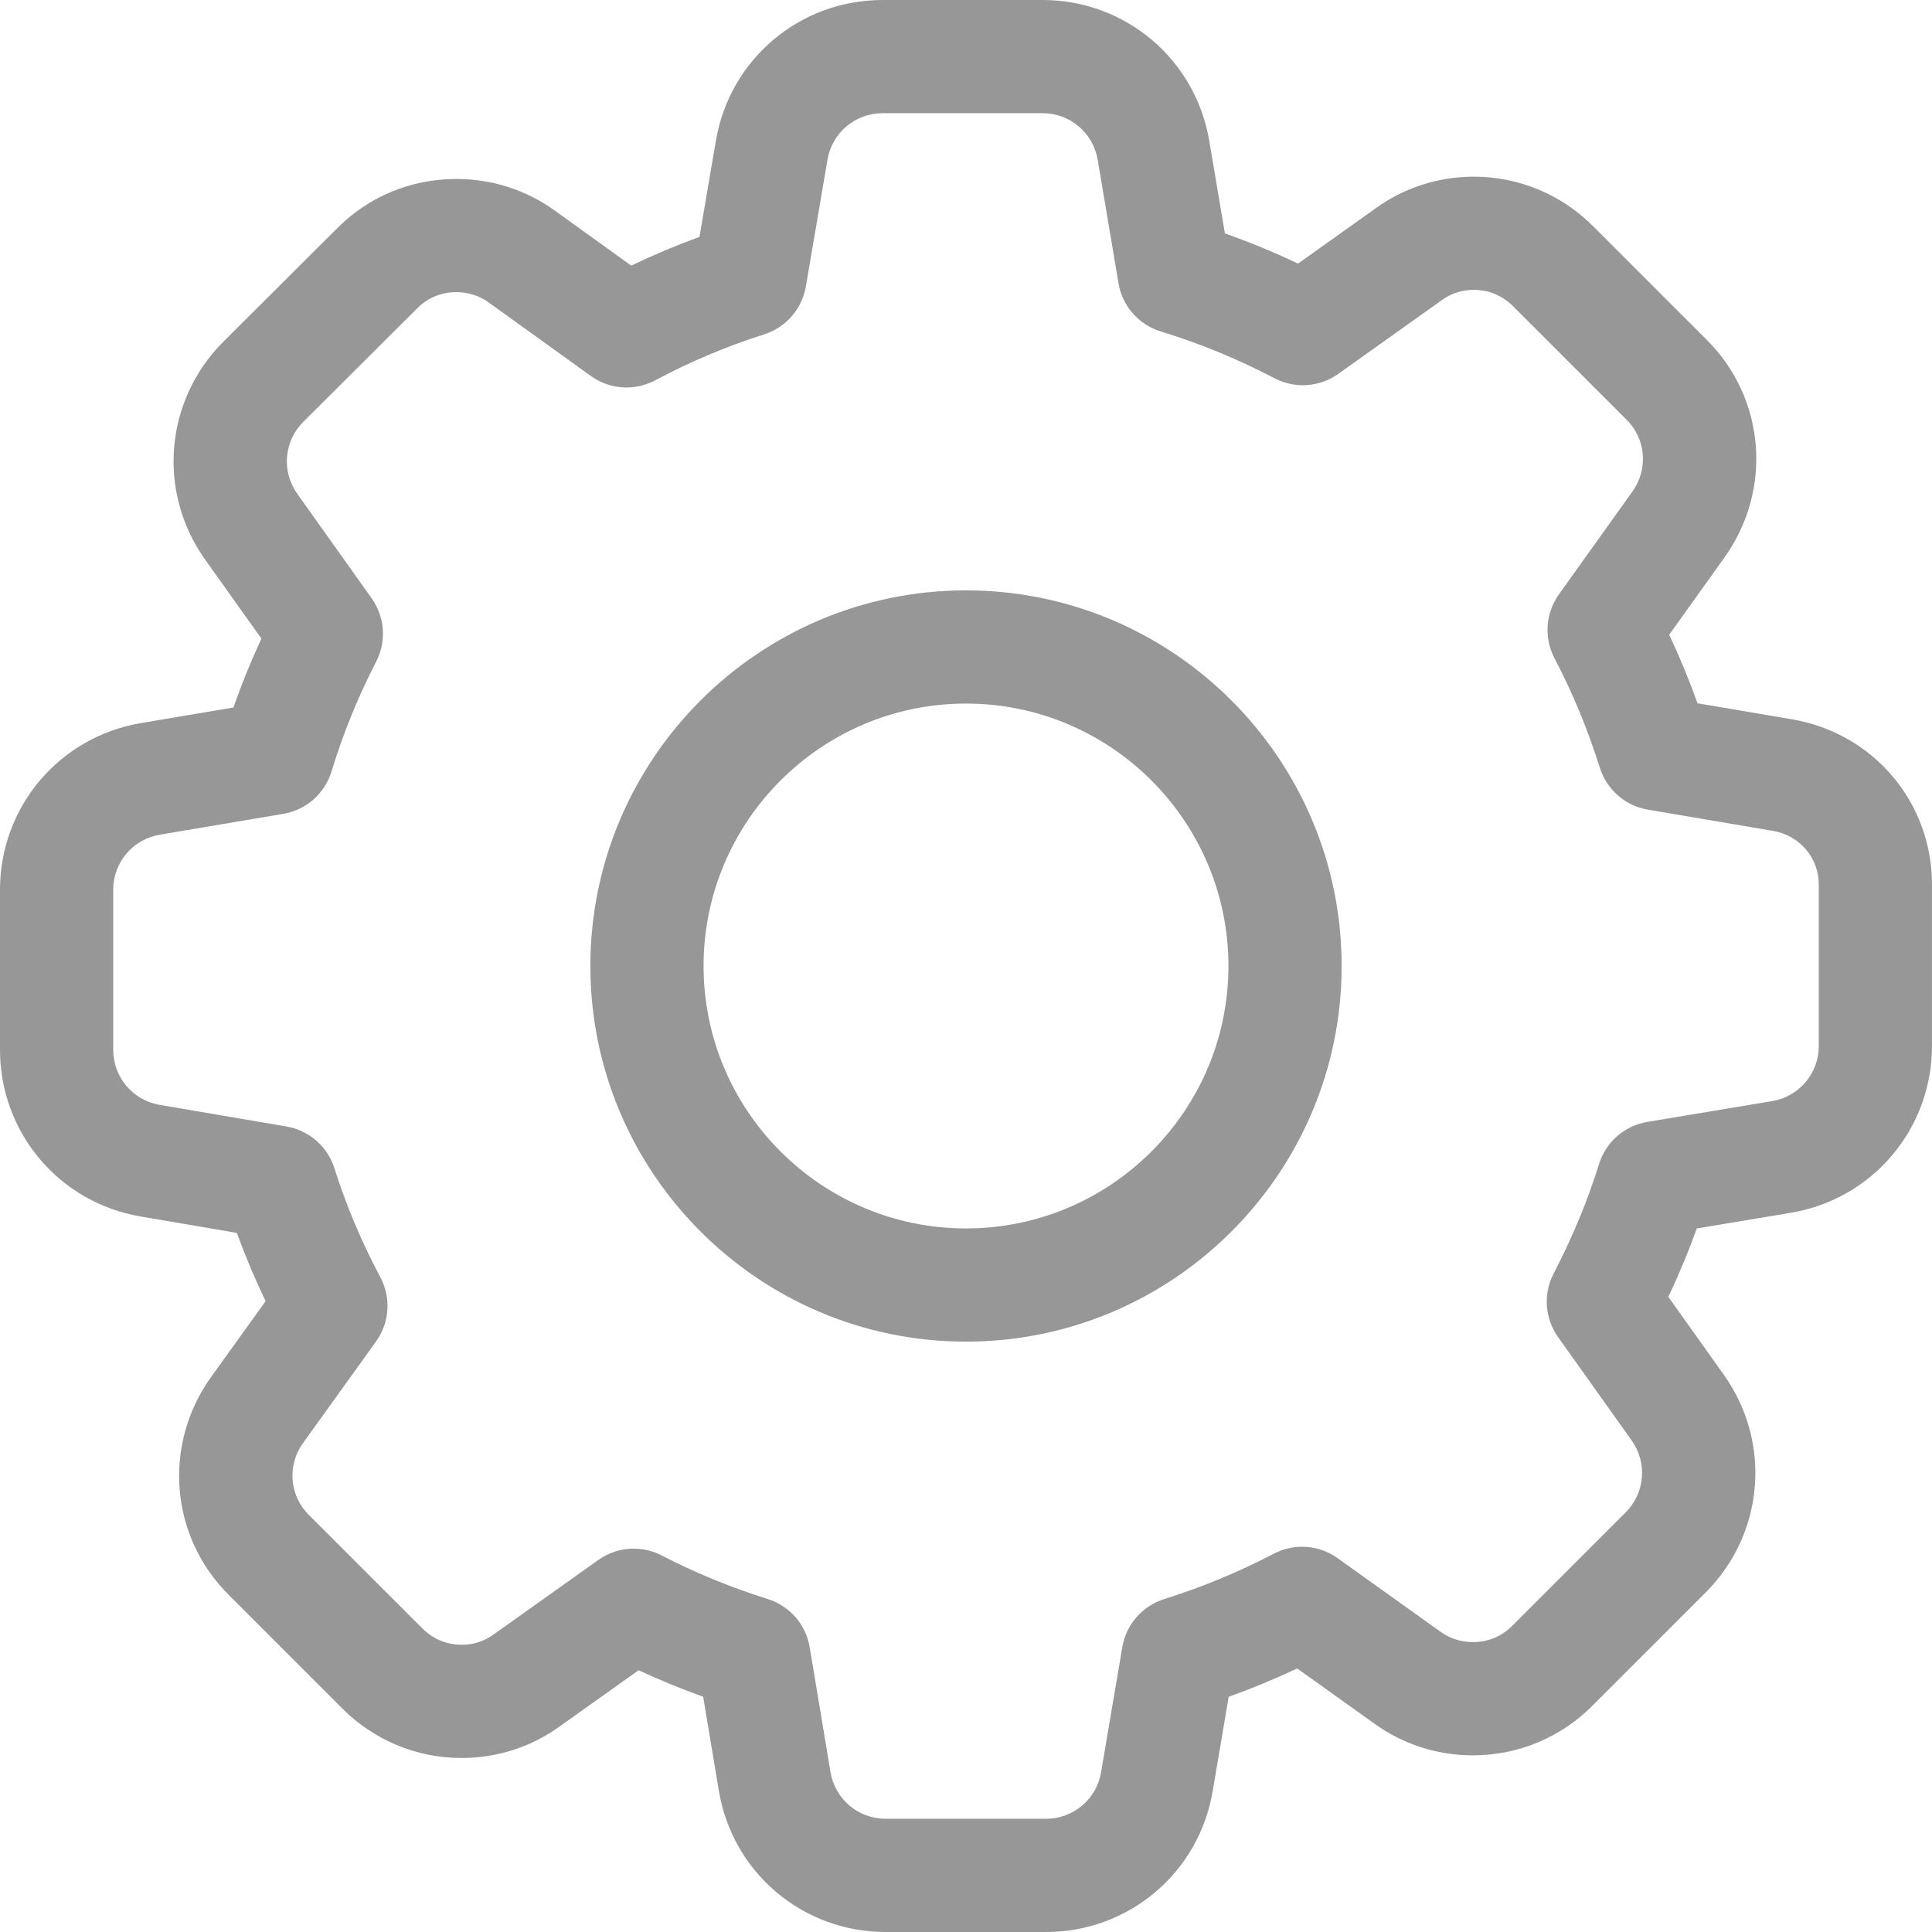 <?xml version="1.0"?>
<svg xmlns="http://www.w3.org/2000/svg" height="55" viewBox="0 0 512 512" width="55"><g><path d="m474.836 190.613-24.969-4.234c-2.223-6.188-4.734-12.258-7.512-18.16l14.703-20.57c12.793-17.973 10.738-42.246-4.836-57.668l-30.004-30.008c-8.48-8.48-19.723-13.152-31.652-13.152-9.395 0-18.379 2.895-25.918 8.32l-20.648 14.707c-6.387-3.02-12.867-5.688-19.391-7.992l-4.129-24.465c-3.633-21.668-22.219-37.391-44.195-37.391h-42.391c-21.973 0-40.559 15.723-44.184 37.348l-4.34 25.422c-6.129 2.238-12.172 4.781-18.09 7.621l-20.273-14.602c-7.602-5.473-16.621-8.363-26.086-8.363-12.047 0-23.293 4.68-31.68 13.18l-30.074 29.977c-15.531 15.531-17.566 39.785-4.836 57.668l14.941 20.992c-2.754 5.926-5.23 12.023-7.418 18.246l-24.469 4.129c-21.664 3.637-37.387 22.223-37.387 44.195v42.391c0 21.973 15.723 40.559 37.348 44.188l25.422 4.336c2.238 6.133 4.785 12.18 7.621 18.094l-14.547 20.234c-12.793 17.973-10.738 42.25 4.836 57.668l30.004 30.008c8.48 8.48 19.723 13.152 31.652 13.152 9.395 0 18.379-2.895 25.914-8.316l20.992-14.941c5.516 2.562 11.234 4.91 17.105 7.023l4.16 24.965c3.637 21.664 22.223 37.387 44.195 37.387h42.488c21.973 0 40.562-15.723 44.191-37.359l4.234-24.973c6.188-2.223 12.258-4.734 18.16-7.512l20.504 14.656c7.602 5.473 16.621 8.367 26.086 8.367 11.926 0 23.168-4.672 31.648-13.152l30.004-30.008c15.535-15.531 17.566-39.785 4.836-57.668l-14.719-20.668c2.852-6.039 5.371-12.105 7.539-18.137l24.934-4.156c21.664-3.637 37.387-22.223 37.387-44.195v-42.305c.246-21.996-15.363-40.605-37.16-44.277zm7.16 86.582c0 7.262-5.195 13.406-12.336 14.605l-33.07 5.512c-6.102 1.016-11.023 5.32-12.855 11.238-2.938 9.52-6.973 19.25-11.984 28.906-2.836 5.445-2.383 11.934 1.18 16.926l19.488 27.367c4.203 5.906 3.527 13.922-1.609 19.059l-30.004 30.004c-2.855 2.855-6.465 4.367-10.438 4.367-3.133 0-6.09-.938-8.598-2.742l-27.25-19.477c-5.012-3.598-11.527-4.051-17-1.188-9.164 4.797-18.902 8.832-28.945 11.984-5.859 1.836-10.137 6.742-11.156 12.781l-5.617 33.105c-1.199 7.16-7.344 12.355-14.609 12.355h-42.488c-7.266 0-13.406-5.195-14.605-12.336l-5.512-33.07c-1.008-6.062-5.273-10.977-11.133-12.828-9.898-3.125-19.324-7-28.023-11.52-2.371-1.23-4.938-1.836-7.492-1.836-3.305 0-6.594 1.016-9.41 3.02l-27.738 19.742c-2.5 1.801-5.344 2.711-8.453 2.711-3.973 0-7.582-1.508-10.438-4.367l-30.059-30.055c-5.129-5.078-5.781-13.07-1.598-18.949l19.371-26.945c3.645-5.059 4.09-11.621 1.152-17.141-4.926-9.238-9.008-18.926-12.137-28.797-1.852-5.82-6.738-10.074-12.754-11.102l-33.523-5.715c-7.156-1.203-12.352-7.348-12.352-14.609v-42.391c0-7.262 5.195-13.406 12.363-14.609l32.664-5.512c6.105-1.027 11.023-5.344 12.84-11.281 3.082-10.086 7.047-19.84 11.785-28.98 2.82-5.434 2.367-11.906-1.184-16.902l-19.695-27.672c-4.207-5.906-3.531-13.922 1.59-19.043l30.105-30.004.109-.113c2.707-2.754 6.379-4.27 10.344-4.27 3.133 0 6.094.938 8.555 2.711l27.062 19.48c5.066 3.648 11.637 4.086 17.137 1.148 9.238-4.926 18.926-9.008 28.785-12.133 5.82-1.848 10.074-6.727 11.109-12.758l5.719-33.523c1.199-7.156 7.344-12.352 14.609-12.352h42.391c7.262 0 13.406 5.195 14.609 12.363l5.512 32.676c1.031 6.109 5.355 11.023 11.297 12.836 10.129 3.078 20.23 7.234 30.031 12.359 5.445 2.844 11.934 2.398 16.949-1.168l27.43-19.535c2.496-1.801 5.34-2.711 8.453-2.711 3.969 0 7.578 1.508 10.438 4.367l30.055 30.055c5.129 5.078 5.785 13.07 1.574 18.98l-19.496 27.277c-3.578 5.016-4.023 11.523-1.168 16.977 4.801 9.164 8.832 18.902 11.988 28.949 1.84 5.859 6.742 10.133 12.781 11.152l33.078 5.613.027.004c7.137 1.199 12.25 7.254 12.148 14.398zm0 0" data-original="#000000" class="active-path" data-old_color="#000000" fill="#979797"/><path d="m256 156.453c-54.891 0-99.547 44.656-99.547 99.547s44.656 99.547 99.547 99.547 99.547-44.656 99.547-99.547-44.656-99.547-99.547-99.547zm0 169.094c-38.348 0-69.547-31.199-69.547-69.547s31.199-69.547 69.547-69.547 69.547 31.199 69.547 69.547-31.199 69.547-69.547 69.547zm0 0" data-original="#000000" class="active-path" data-old_color="#000000" fill="#979797"/></g> </svg>
